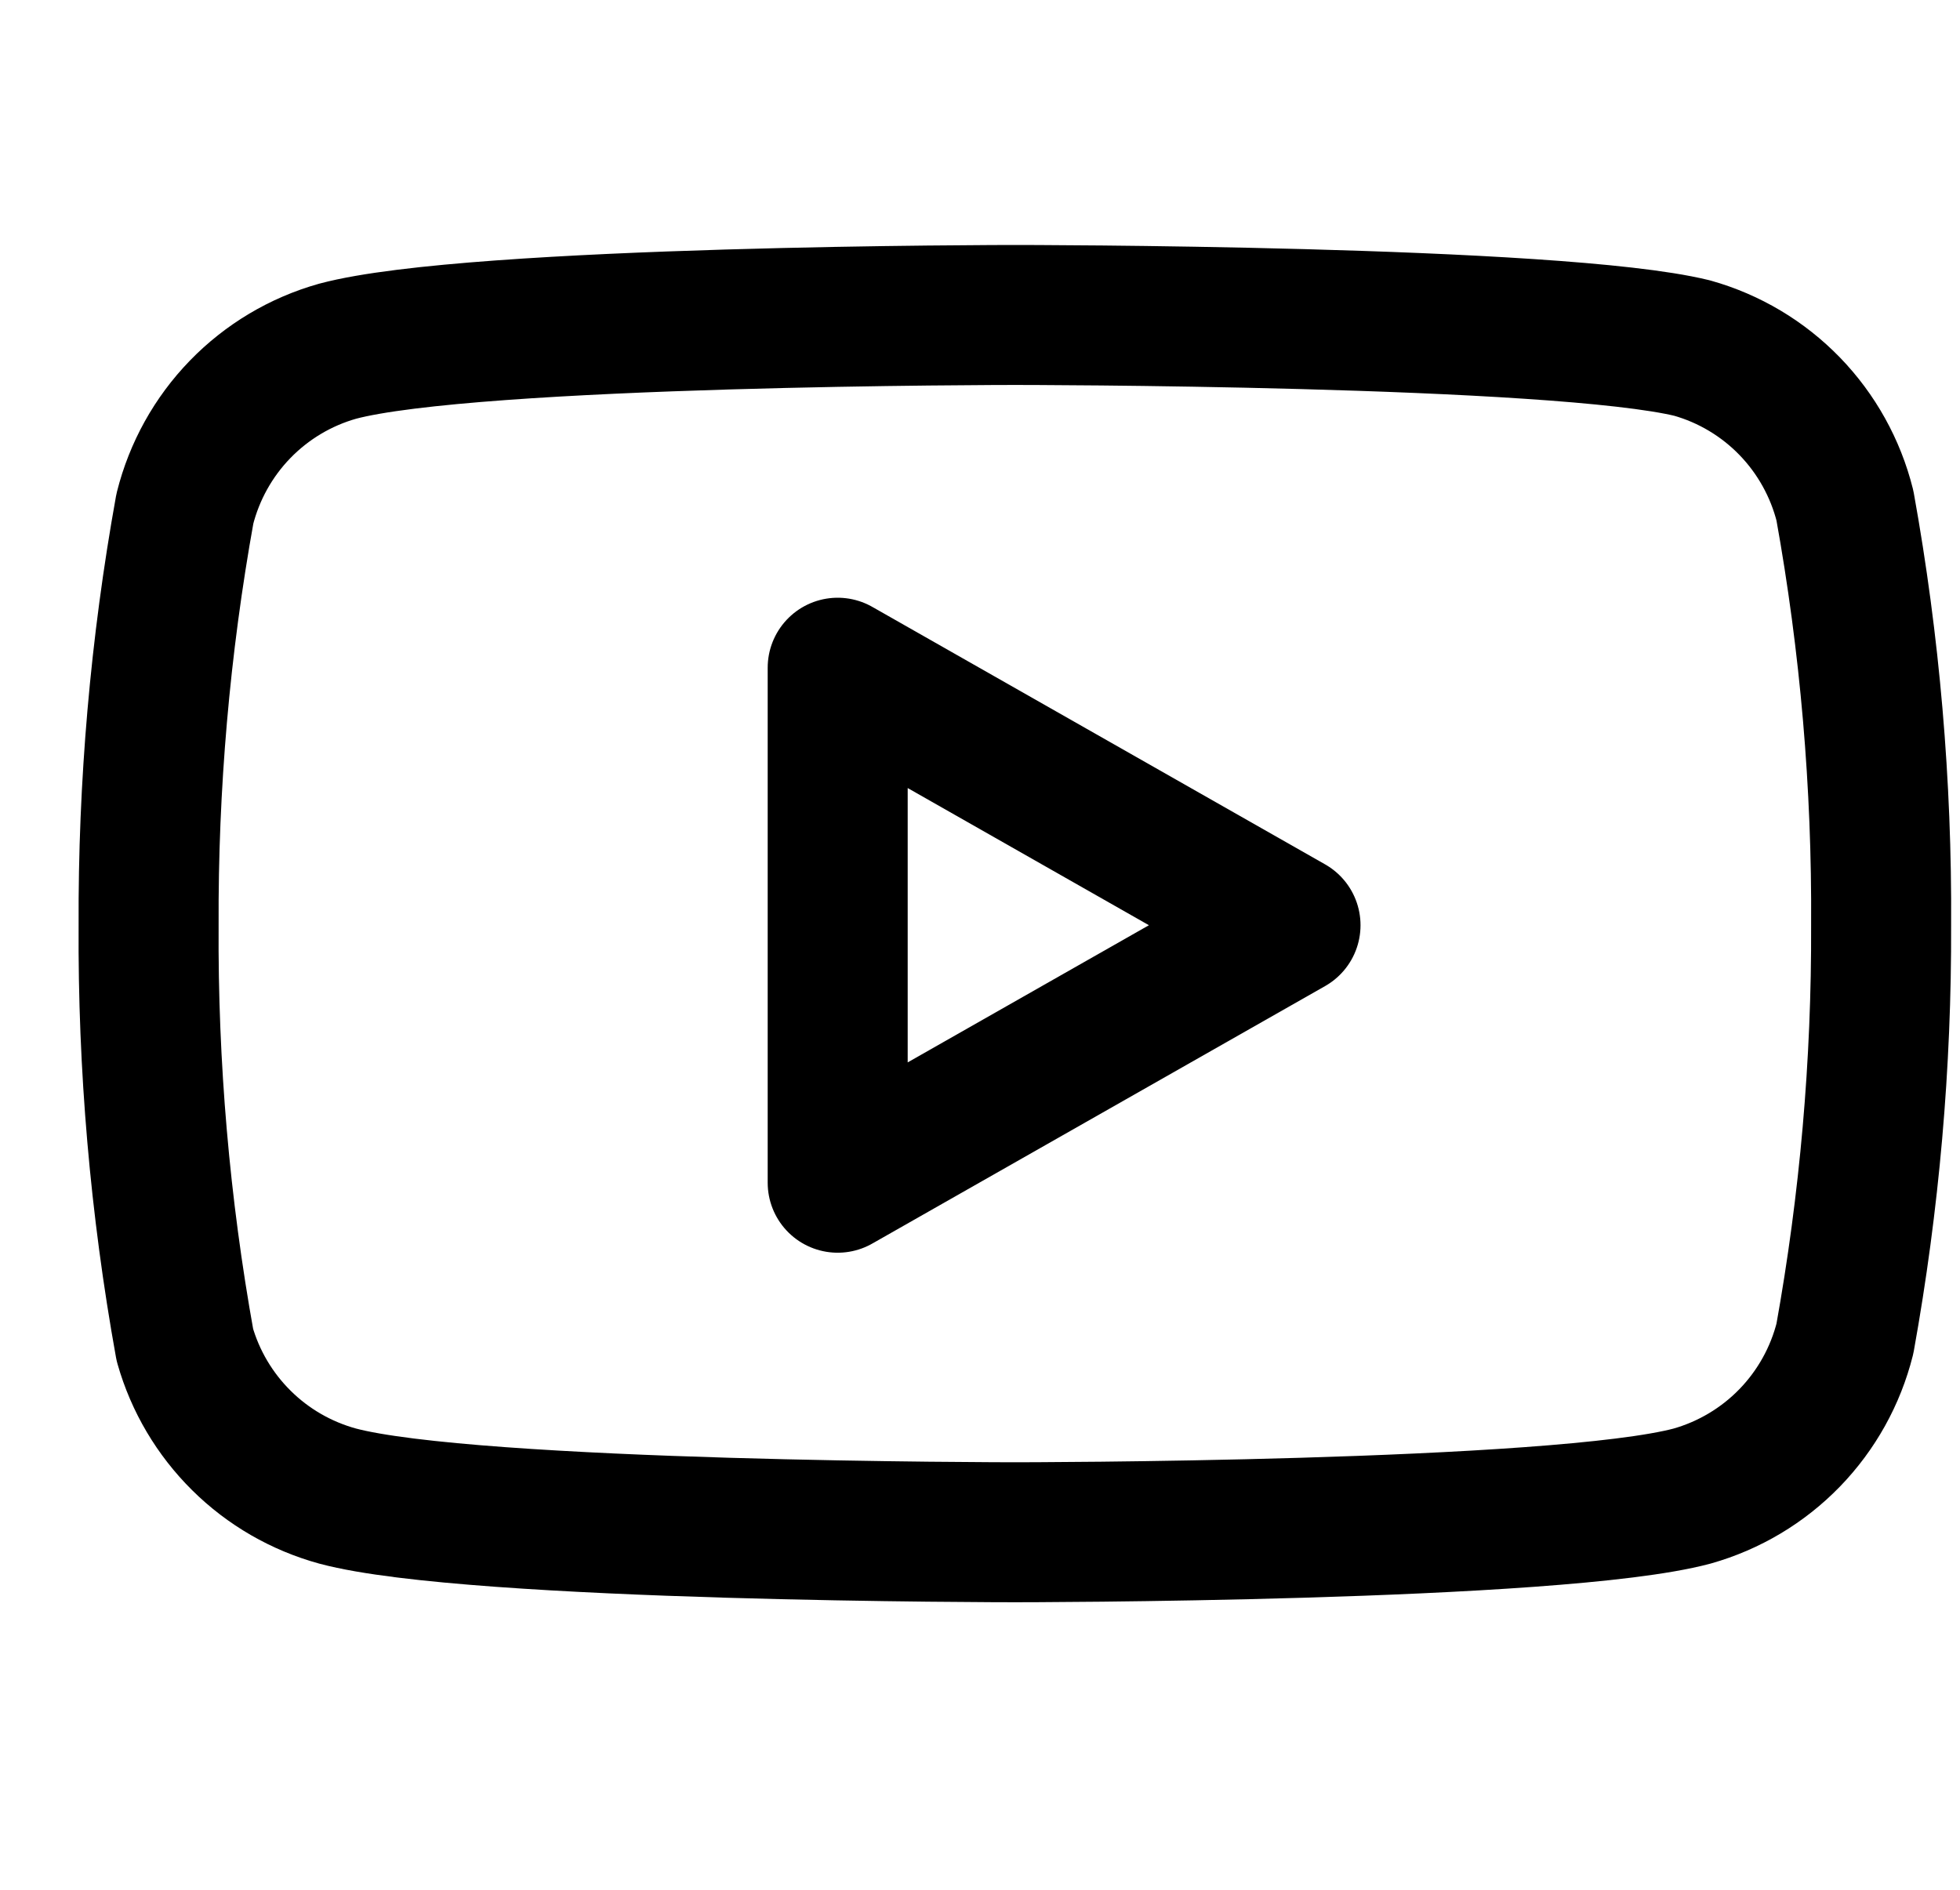 <svg width="28" height="27" viewBox="0 0 28 27" fill="none" xmlns="http://www.w3.org/2000/svg">
<g clip-path="url(#clip0_3586_41)">
<path d="M26.356 7.223C26.222 6.689 25.95 6.199 25.567 5.804C25.184 5.409 24.703 5.122 24.173 4.973C22.238 4.5 14.498 4.5 14.498 4.5C14.498 4.5 6.758 4.5 4.823 5.018C4.294 5.167 3.813 5.454 3.43 5.849C3.047 6.244 2.775 6.734 2.641 7.268C2.287 9.231 2.114 11.223 2.123 13.219C2.111 15.229 2.284 17.236 2.641 19.215C2.788 19.732 3.067 20.203 3.449 20.581C3.831 20.96 4.305 21.233 4.823 21.375C6.758 21.892 14.498 21.892 14.498 21.892C14.498 21.892 22.238 21.892 24.173 21.375C24.703 21.225 25.184 20.938 25.567 20.543C25.95 20.148 26.222 19.659 26.356 19.125C26.707 17.176 26.881 15.199 26.873 13.219C26.886 11.208 26.713 9.201 26.356 7.223V7.223Z" stroke="black" stroke-width="2" stroke-linecap="round" stroke-linejoin="round"/>
<path d="M11.967 16.898L18.436 13.219L11.967 9.54V16.898Z" stroke="black" stroke-width="2" stroke-linecap="round" stroke-linejoin="round"/>
</g>
<defs>
<clipPath id="clip0_3586_41">
<rect width="27" height="27" fill="white" transform="translate(0.999)"/>
</clipPath>
</defs>
</svg>
